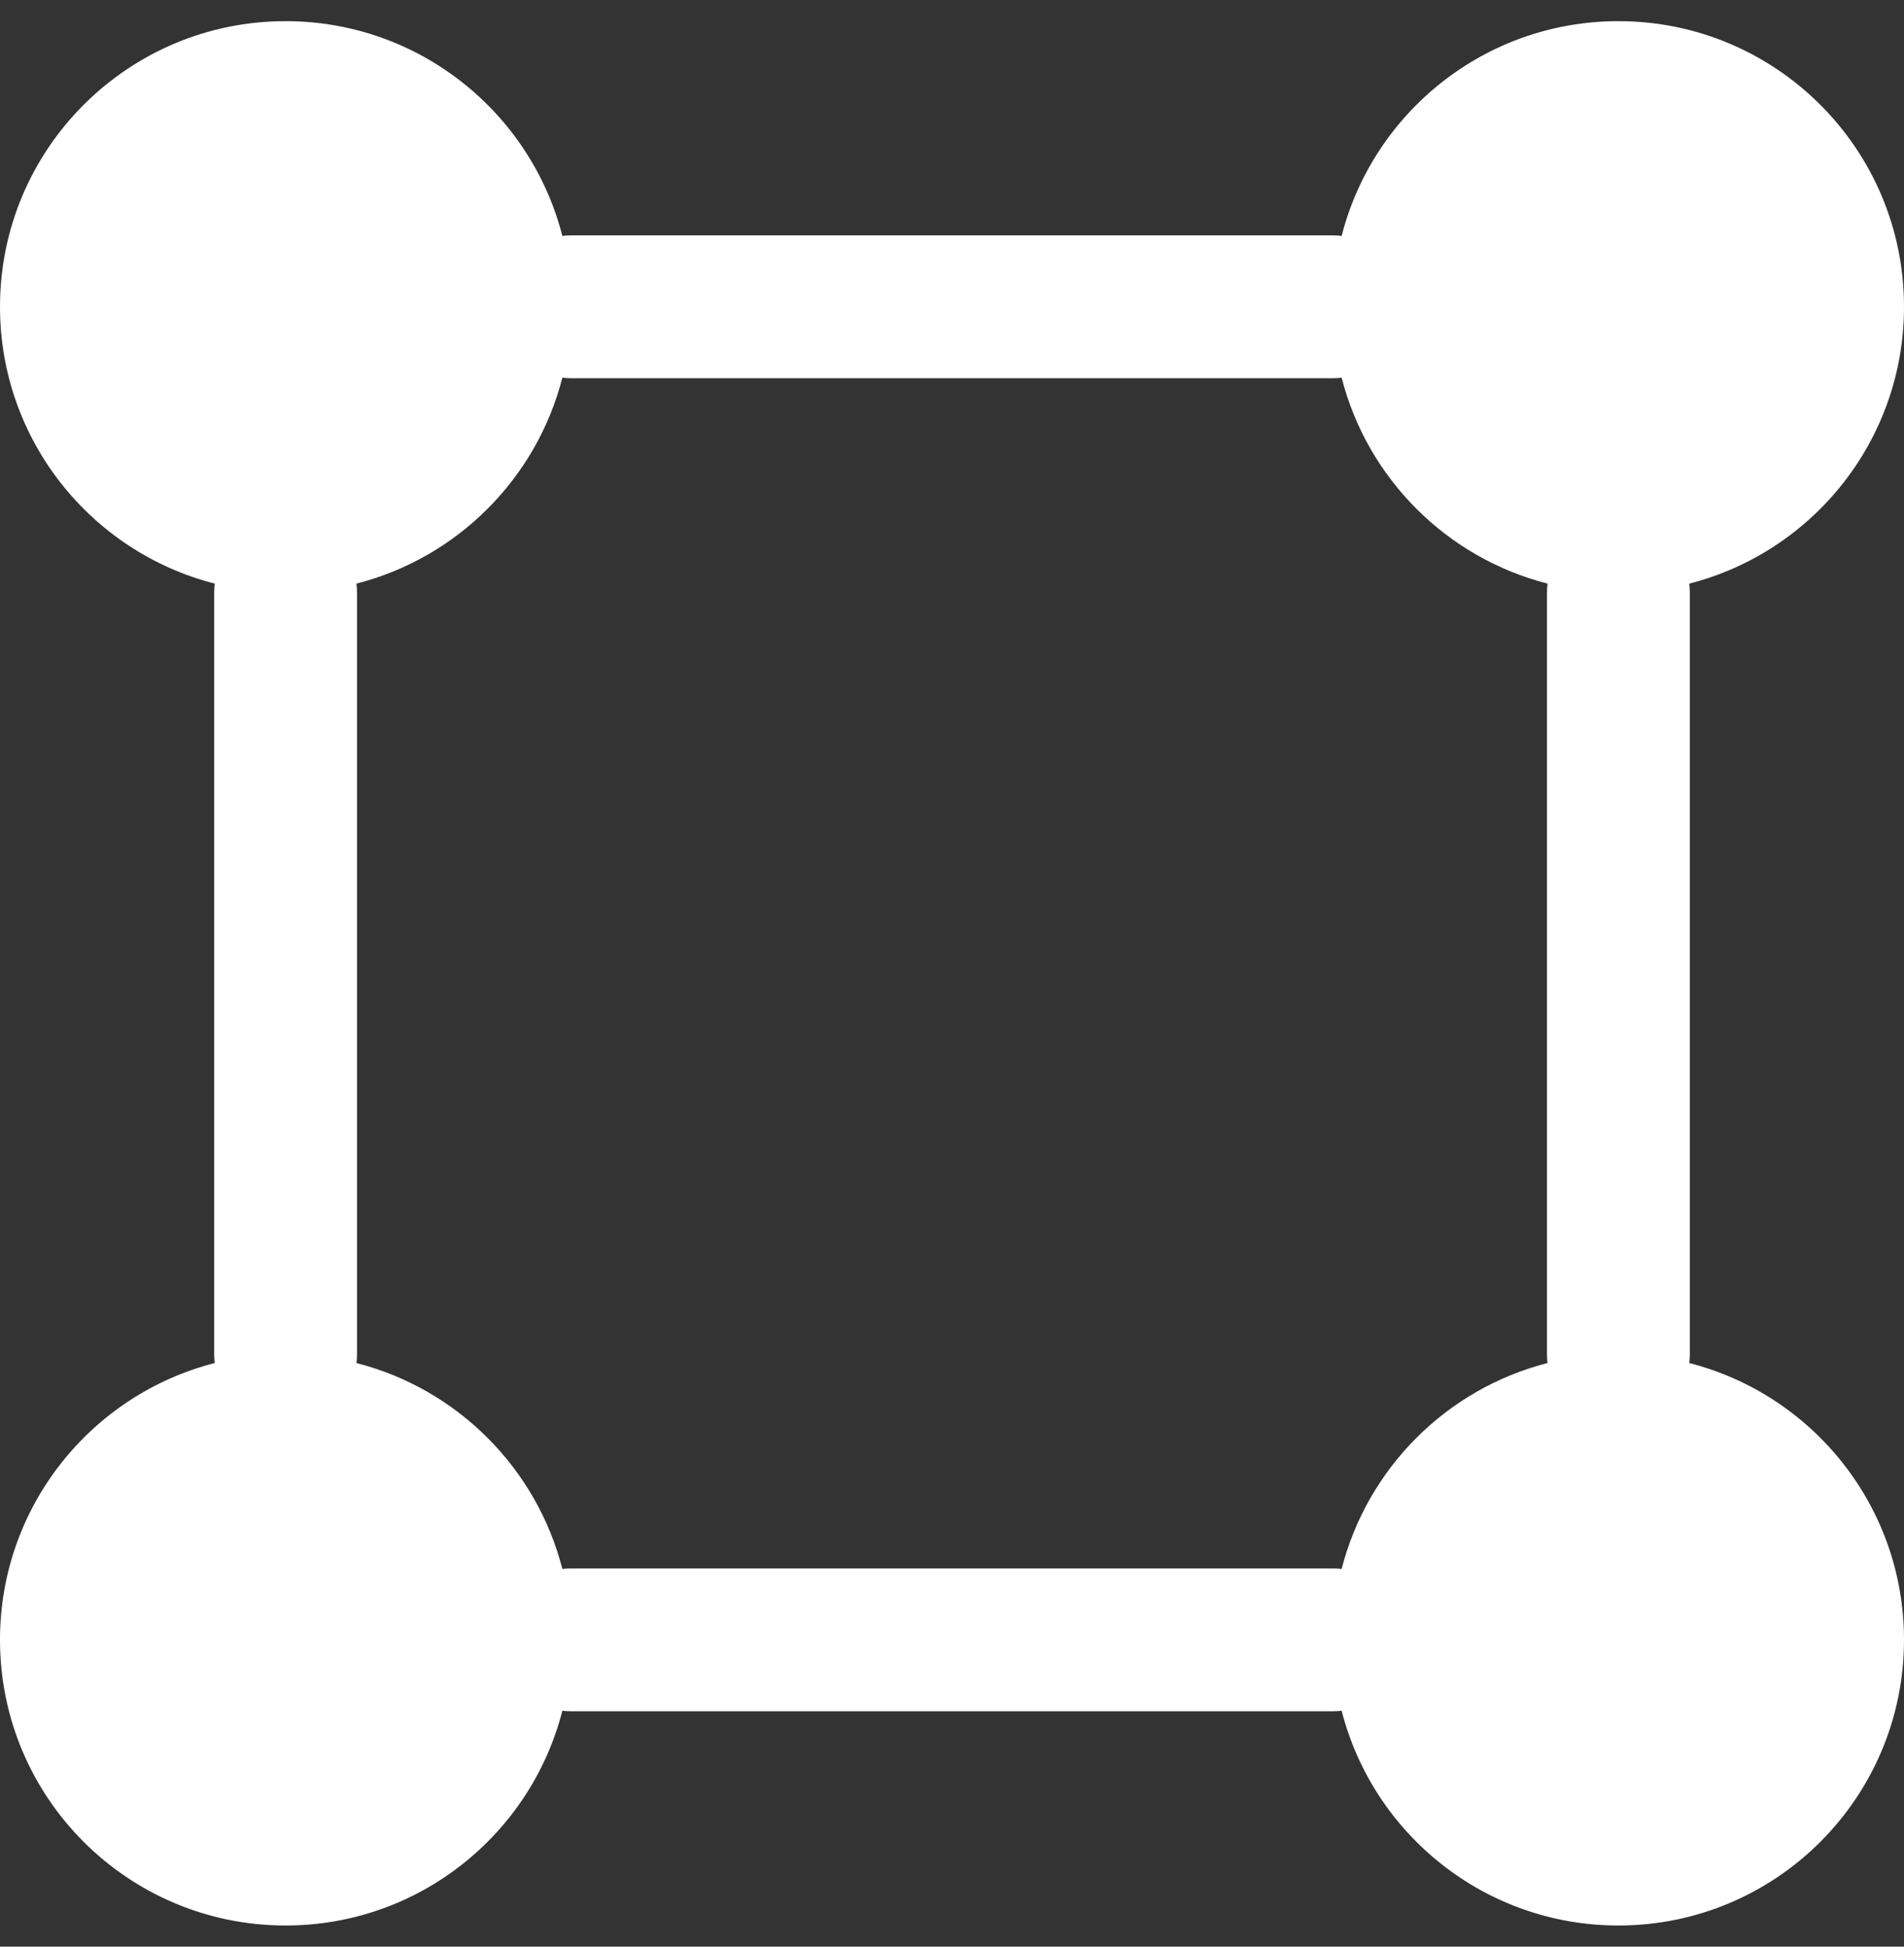 <svg width="45" height="46" viewBox="0 0 45 46" fill="none" xmlns="http://www.w3.org/2000/svg">
<rect x="0" y="0" width="45" height="46" fill="#333333" stroke="none"/>
<path fill-rule="evenodd" clip-rule="evenodd" d="M13.291 5.575C12.546 2.658 9.9 0.5 6.75 0.5C3.022 0.5 0 3.522 0 7.25C0 10.4 2.158 13.046 5.075 13.791C5.067 13.859 5.062 13.929 5.062 14V32C5.062 32.071 5.067 32.141 5.075 32.209C2.158 32.954 0 35.6 0 38.75C0 42.478 3.022 45.5 6.75 45.5C9.9 45.5 12.546 43.343 13.291 40.425C13.359 40.433 13.429 40.438 13.5 40.438H31.5C31.571 40.438 31.641 40.433 31.709 40.425C32.454 43.343 35.1 45.5 38.25 45.5C41.978 45.5 45 42.478 45 38.75C45 35.6 42.843 32.954 39.925 32.209C39.933 32.141 39.938 32.071 39.938 32V14C39.938 13.929 39.933 13.859 39.925 13.791C42.843 13.046 45 10.4 45 7.25C45 3.522 41.978 0.5 38.25 0.5C35.1 0.5 32.454 2.658 31.709 5.575C31.641 5.567 31.571 5.562 31.5 5.562H13.5C13.429 5.562 13.359 5.567 13.291 5.575ZM8.425 13.791C8.433 13.859 8.438 13.929 8.438 14V32C8.438 32.071 8.433 32.141 8.425 32.209C10.807 32.817 12.682 34.693 13.291 37.075C13.359 37.067 13.429 37.062 13.5 37.062H31.5C31.571 37.062 31.641 37.067 31.709 37.075C32.317 34.693 34.193 32.817 36.575 32.209C36.567 32.141 36.562 32.071 36.562 32V14C36.562 13.929 36.567 13.859 36.575 13.791C34.193 13.182 32.317 11.307 31.709 8.925C31.641 8.933 31.571 8.938 31.5 8.938H13.5C13.429 8.938 13.359 8.933 13.291 8.925C12.682 11.307 10.807 13.182 8.425 13.791Z" fill="#ffffff"/>
</svg>
